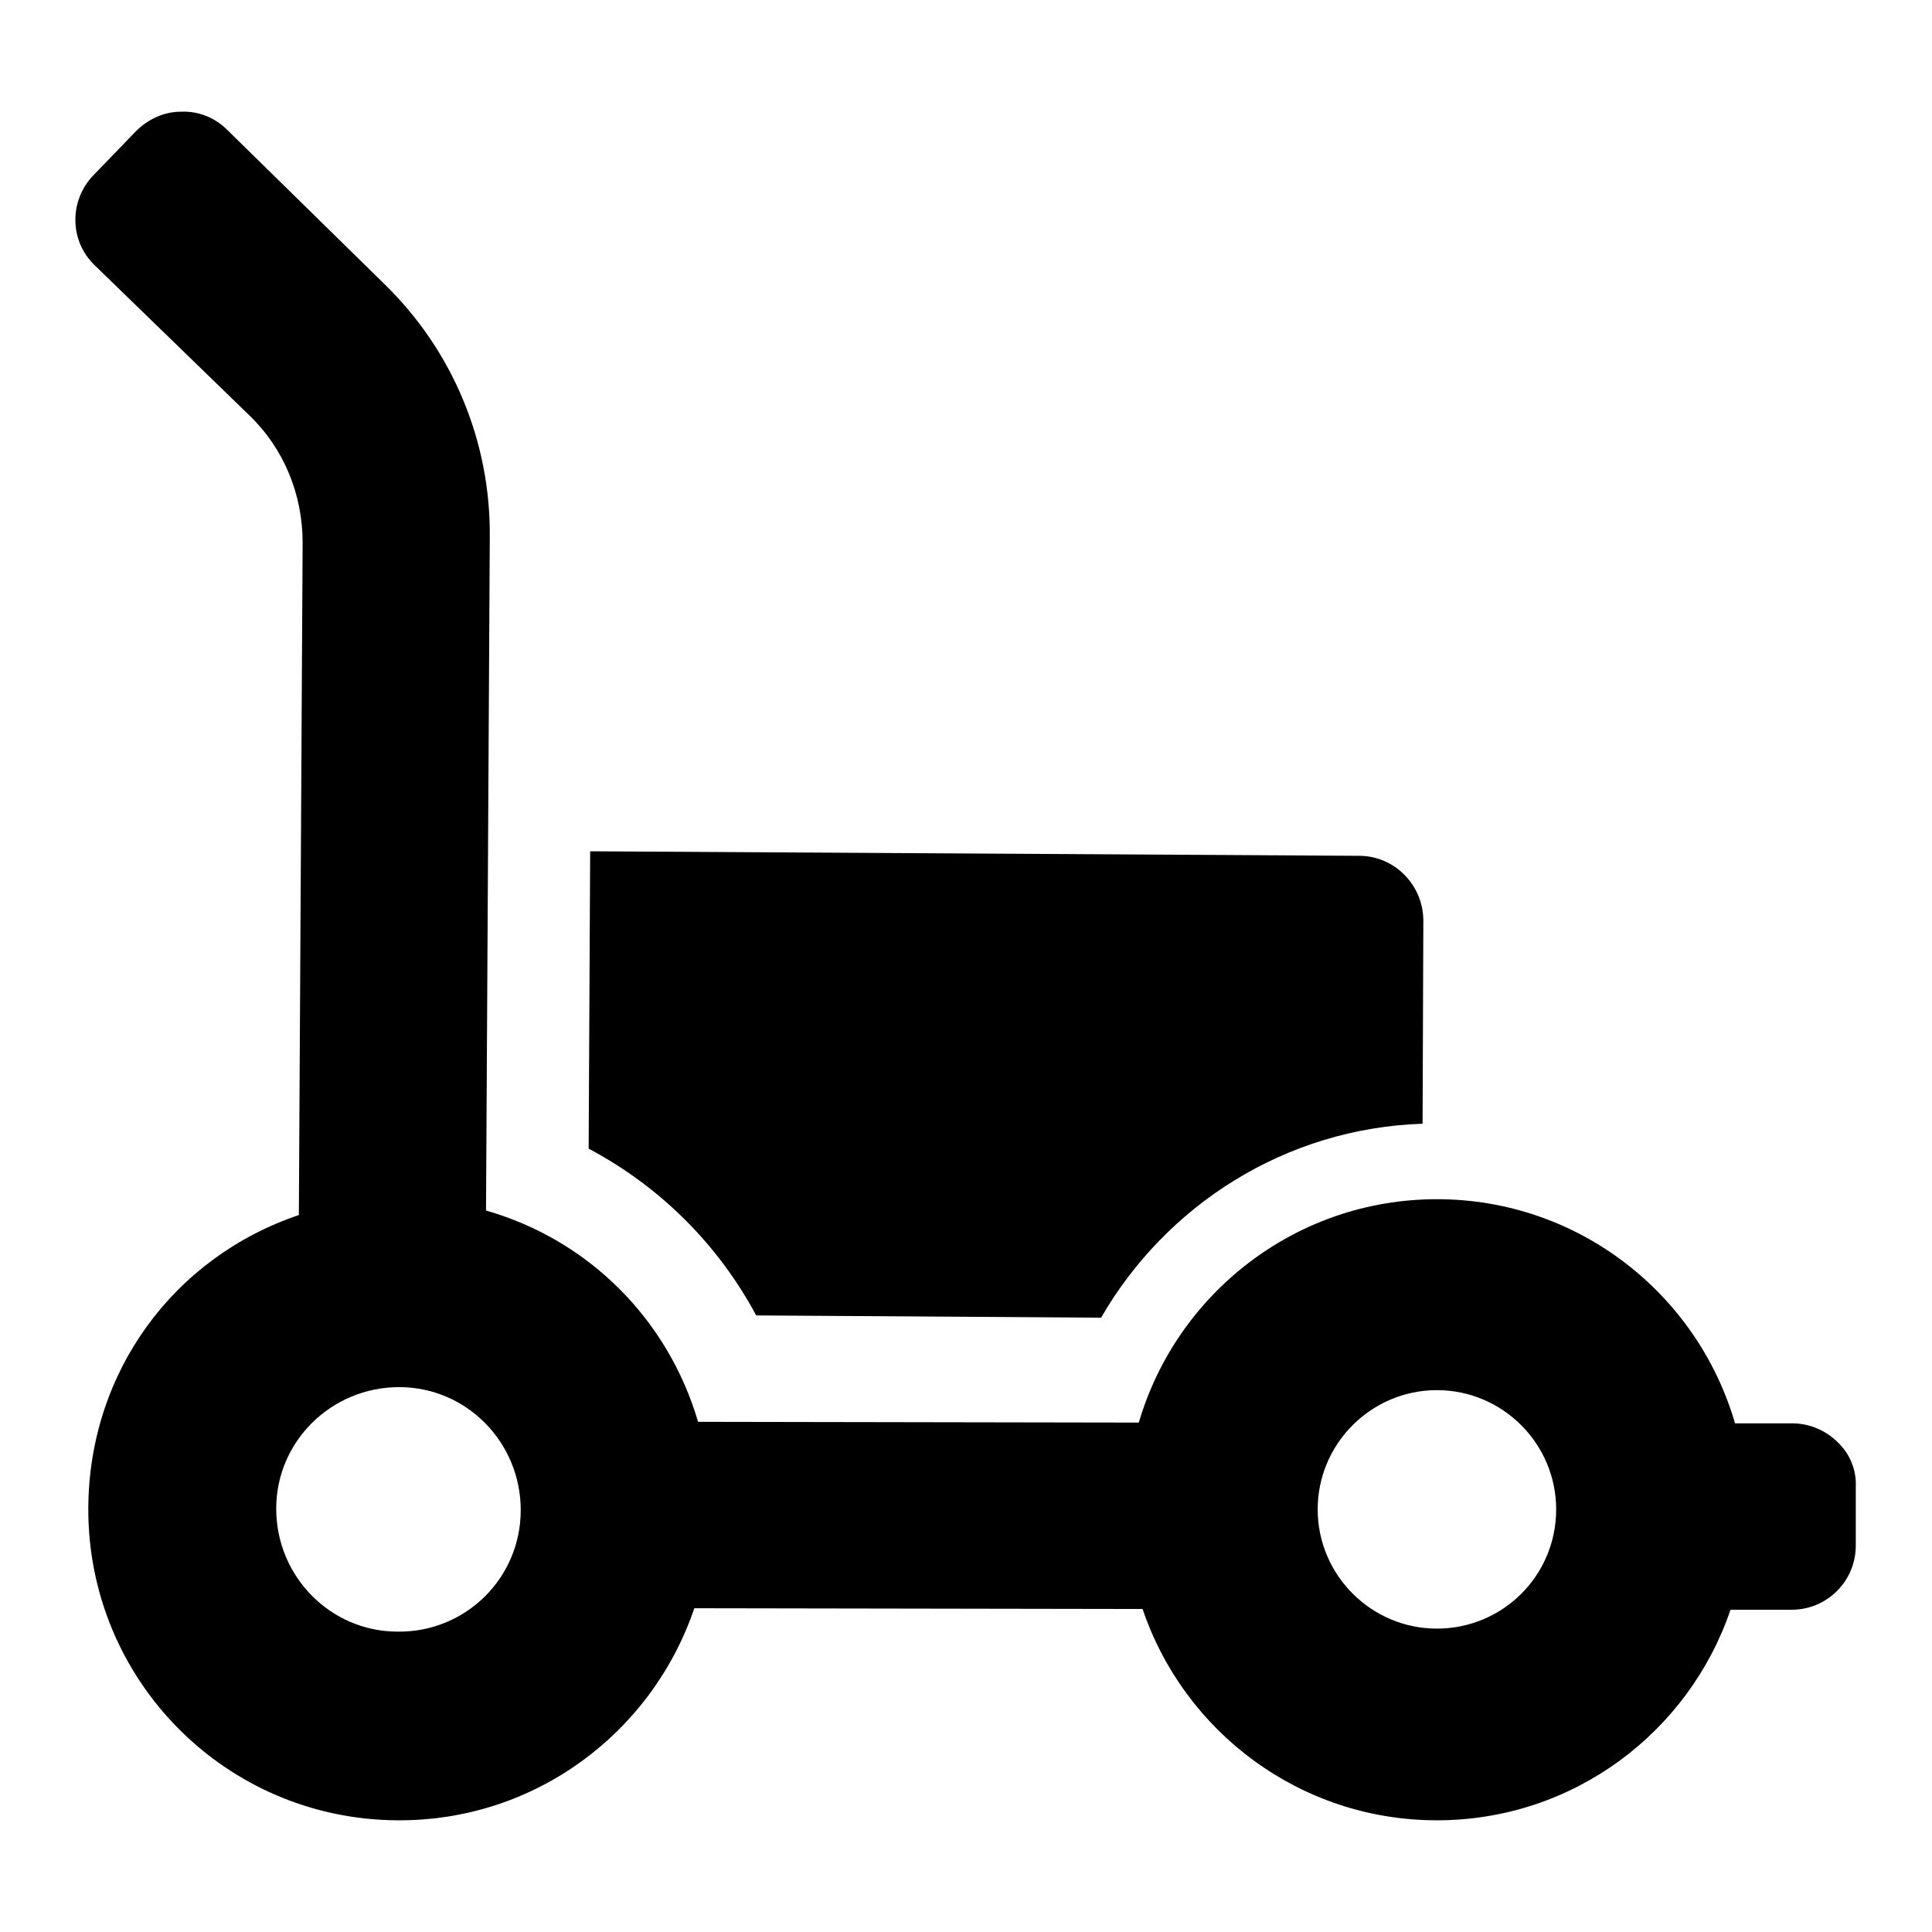 <?xml version="1.0" encoding="utf-8"?>
<!-- Svg Vector Icons : http://www.onlinewebfonts.com/icon -->
<!DOCTYPE svg PUBLIC "-//W3C//DTD SVG 1.1//EN" "http://www.w3.org/Graphics/SVG/1.1/DTD/svg11.dtd">
<svg version="1.1" xmlns="http://www.w3.org/2000/svg" xmlns:xlink="http://www.w3.org/1999/xlink" x="0px" y="0px" viewBox="0 0 256 256" enable-background="new 0 0 256 256" xml:space="preserve">
<g><g><g><g><path fill="#000000" d="M243.5,191.1c-1.6-1.6-3.8-2.5-6-2.5h-7.6c-5-17.2-20.8-29.7-39.5-29.7c-18.7,0-34.5,12.5-39.5,29.6l-58.4-0.1c-4-13.6-14.5-24.1-28.1-28l0.5-89.3C65,58.5,60,46.5,51,37.7L30.1,17.2c-1.6-1.6-3.8-2.5-6.1-2.4c-2.3,0-4.4,1-6,2.6l-5.6,5.8c-3.3,3.4-3.2,8.8,0.2,12L33,55c4.6,4.4,7.1,10.5,7.1,16.9L39.6,161c-16.6,5.6-27.8,20.8-27.9,38.8c-0.1,22.8,18.2,41.3,41,41.4c18.2,0.1,33.7-11.6,39.3-28.1l59.4,0.1c5.5,16.3,20.9,28,39,28c18.1,0,33.4-11.7,38.9-27.9h8.1c4.7,0,8.5-3.8,8.5-8.5l0-7.8C246,194.9,245.2,192.7,243.5,191.1z M52.7,216.2c-8.9,0-16.1-7.3-16.1-16.3c0-8.9,7.3-16.1,16.3-16.1c8.9,0,16.1,7.3,16.1,16.3C69,209.1,61.7,216.3,52.7,216.2z M190.4,215.8c-8.7,0-15.8-7.1-15.8-15.8c0-8.7,7.1-15.8,15.8-15.8c8.7,0,15.8,7.1,15.8,15.8C206.2,208.8,199.1,215.8,190.4,215.8z"/><path fill="#000000" d="M100.2,174.3l45.7,0.3c8.6-14.9,24.4-25.1,42.6-25.7l0.1-26.9c0-4.7-3.8-8.6-8.5-8.6l-101.9-0.6L78,152.2C87.4,157.2,95.1,164.8,100.2,174.3z"/></g></g><g></g><g></g><g></g><g></g><g></g><g></g><g></g><g></g><g></g><g></g><g></g><g></g><g></g><g></g><g></g></g></g>
</svg>